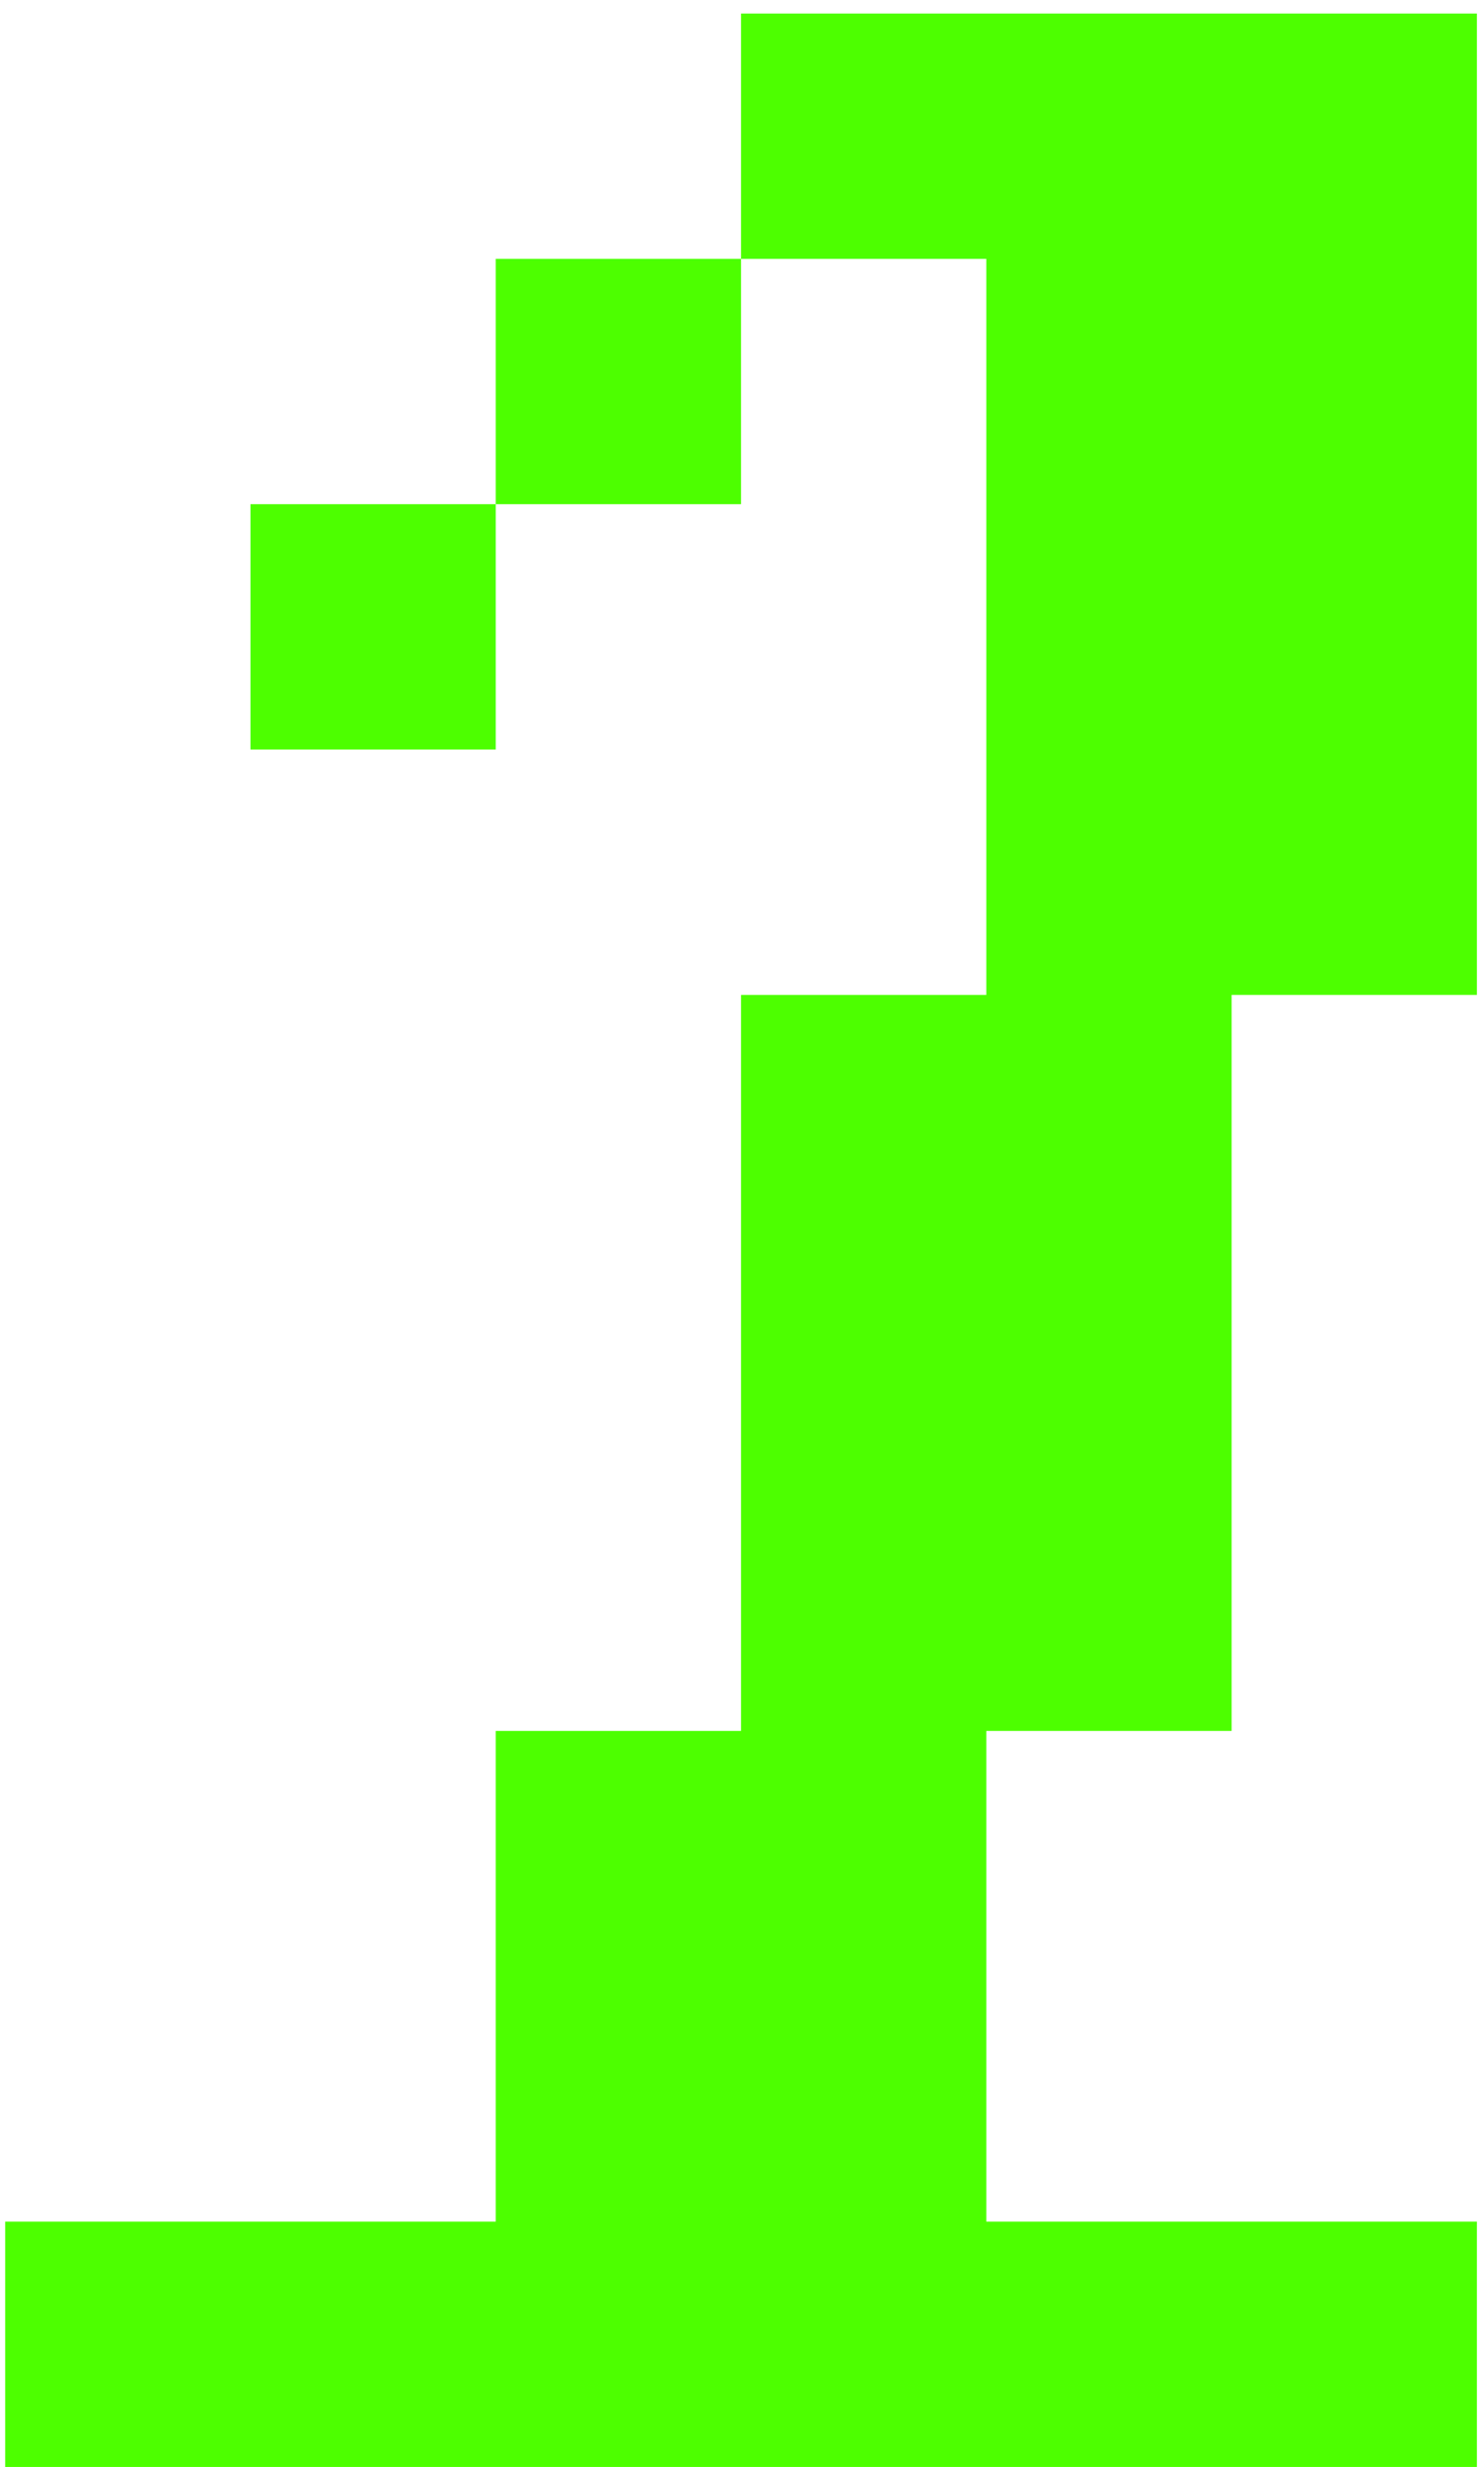 <svg xmlns="http://www.w3.org/2000/svg" width="71" height="118" viewBox="0 0 71 118" fill="none"><path d="M0.248 106.265H23.719V82.794H35.454V47.589H47.189V12.383H35.454V0.647H70.66V47.589H58.925V82.794H47.189V106.265H70.66V118H0.248V106.265ZM23.719 12.383H35.454V24.118H23.719V12.383ZM11.984 24.118H23.719V35.853H11.984V24.118Z" fill="#4DFF00"></path></svg>